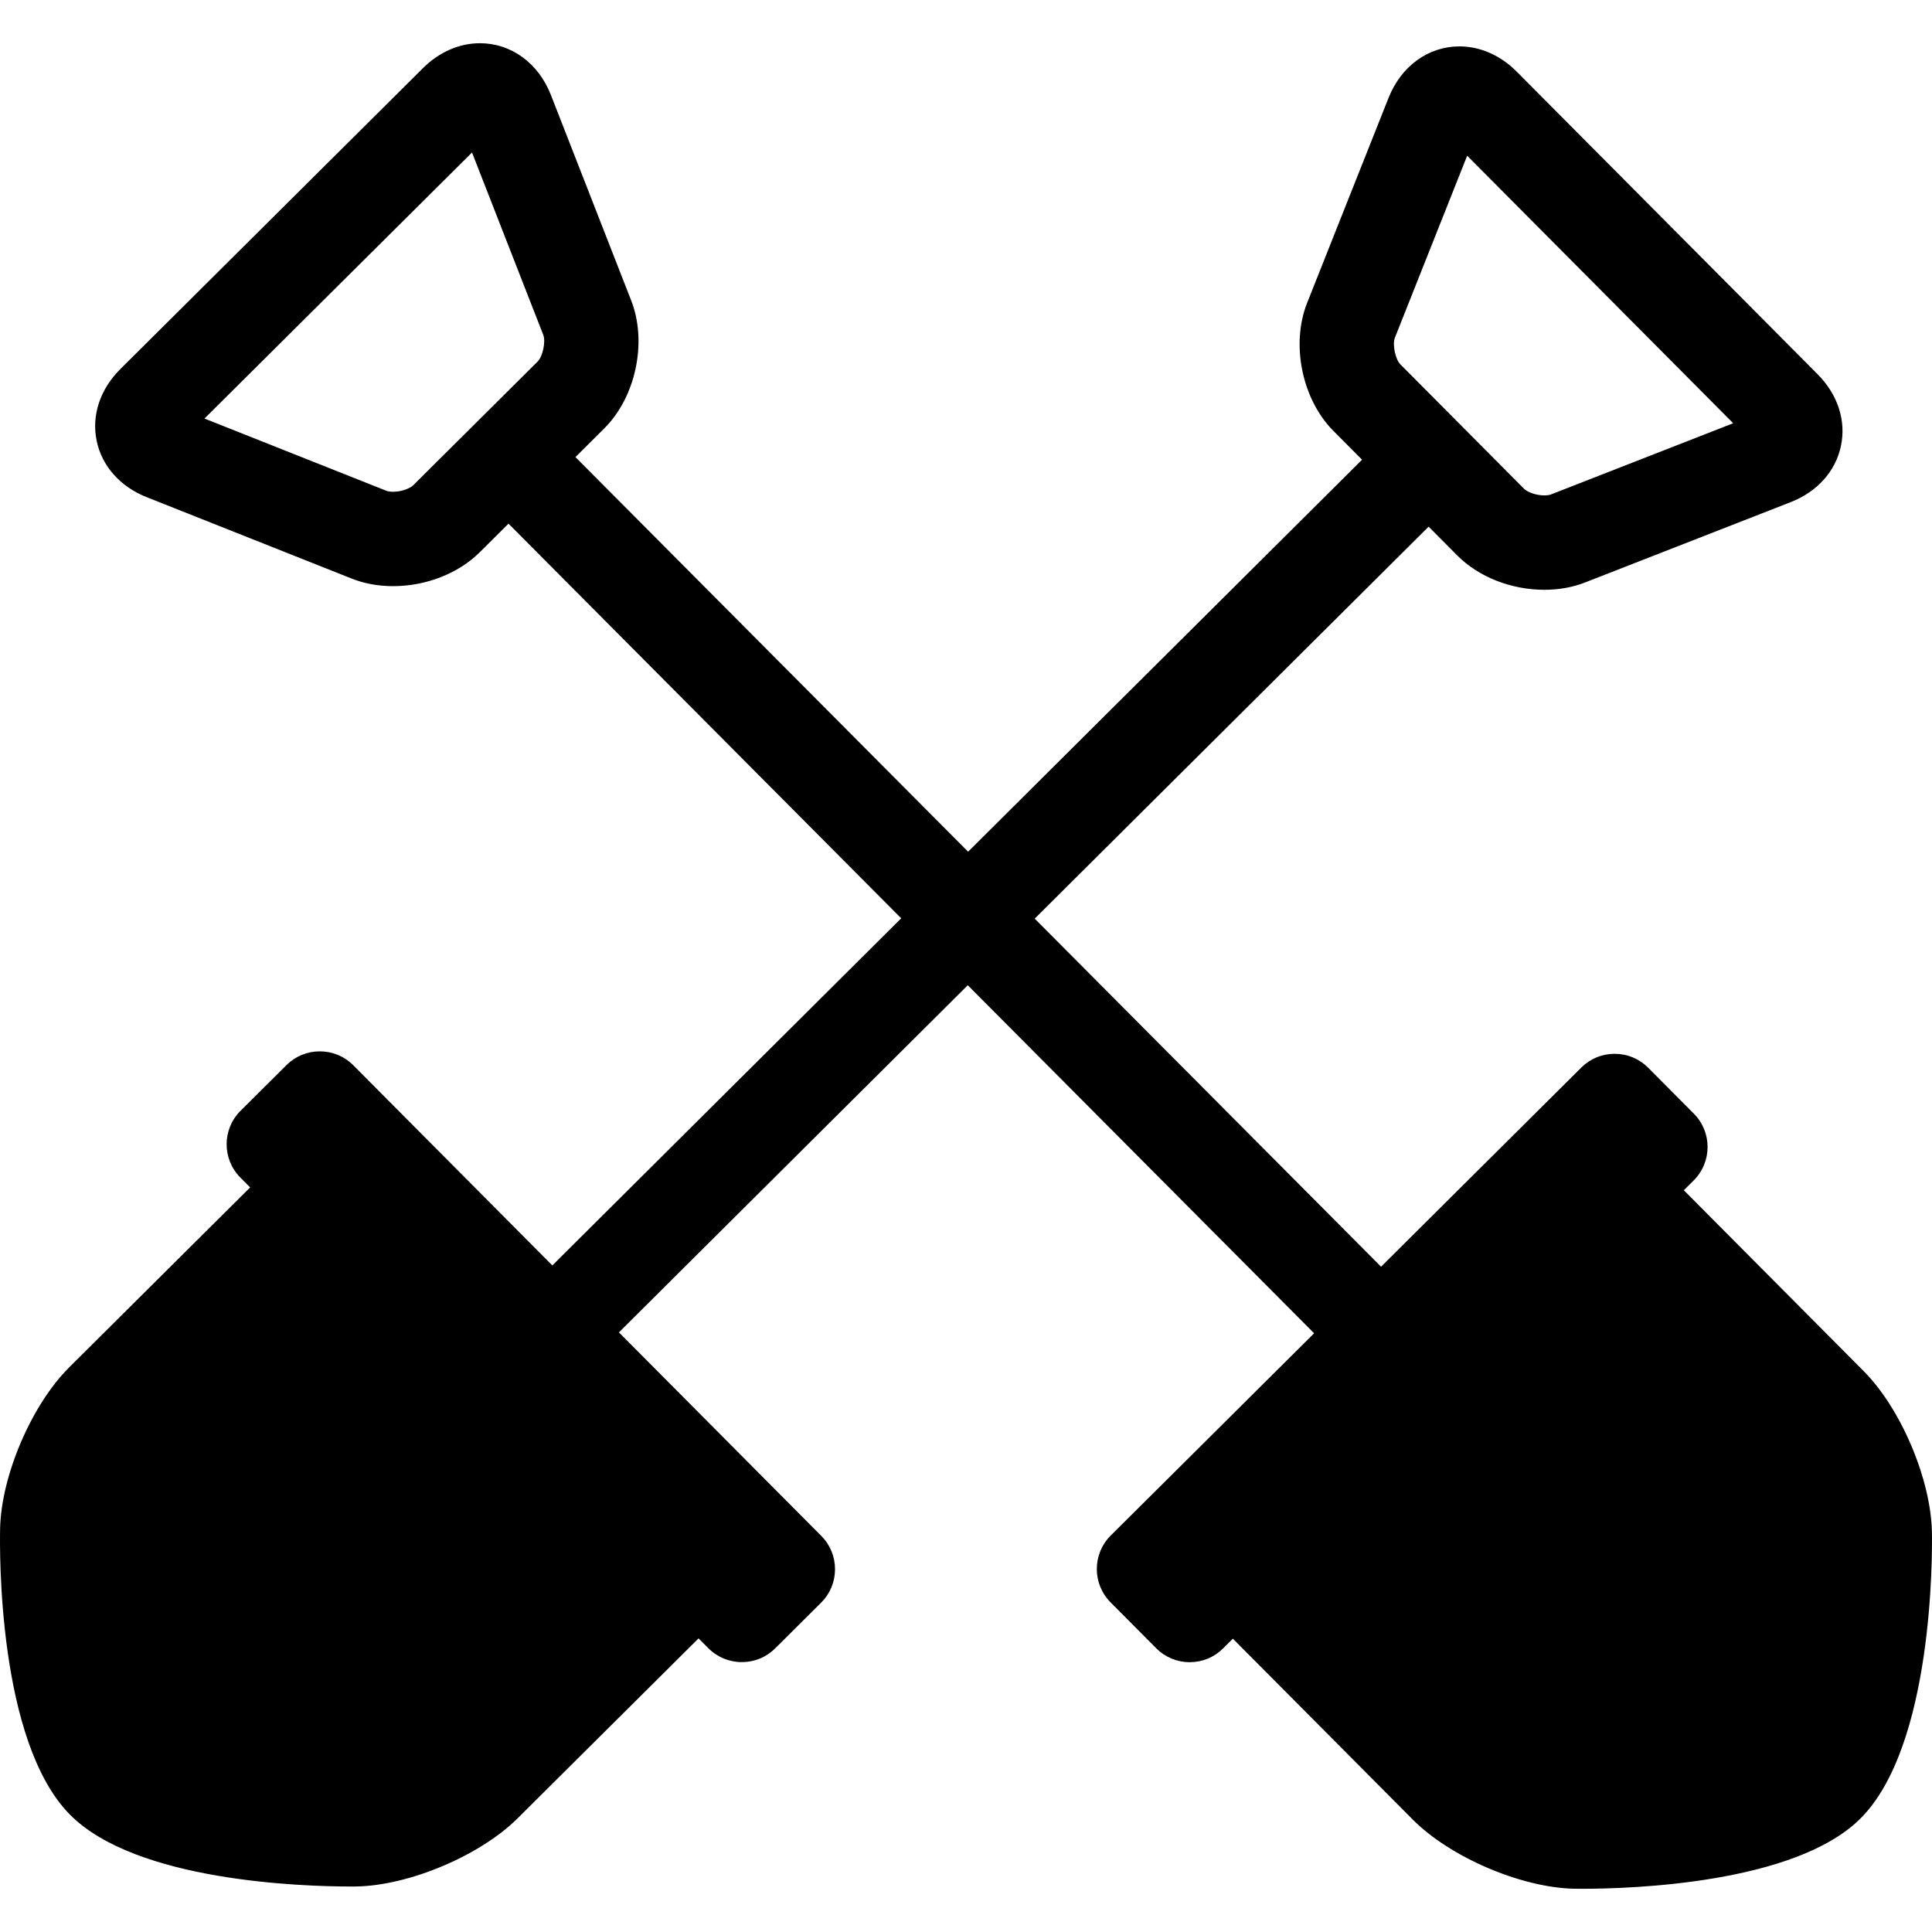 <?xml version="1.0" encoding="iso-8859-1"?>
<!-- Generator: Adobe Illustrator 17.1.0, SVG Export Plug-In . SVG Version: 6.00 Build 0)  -->
<!DOCTYPE svg PUBLIC "-//W3C//DTD SVG 1.1//EN" "http://www.w3.org/Graphics/SVG/1.1/DTD/svg11.dtd">
<svg version="1.1" id="Capa_1" xmlns="http://www.w3.org/2000/svg" xmlns:xlink="http://www.w3.org/1999/xlink" x="0px" y="0px"
	 viewBox="0 0 409.306 409.306" style="enable-background:new 0 0 409.306 409.306;" xml:space="preserve">
<path d="M409.292,324.696c-0.186-11.223-6.533-26.246-14.446-34.203l-1.243-1.25c-0.004-0.005-0.014-0.015-0.018-0.019
	l-36.857-37.063l2.09-2.078c3.907-3.888,3.925-10.23,0.039-14.141l-9.692-9.746c-1.887-1.897-4.405-2.941-7.09-2.941
	c-2.664,0-5.169,1.031-7.051,2.903l-42.439,42.203l-73.376-73.742l83.454-83.041l6.067,6.102c4.53,4.555,11.43,7.273,18.458,7.273
	c3.082,0,5.988-0.524,8.637-1.56l43.538-17.009c5.639-2.204,9.52-6.542,10.651-11.903c1.131-5.361-0.668-10.899-4.938-15.193
	l-63.77-64.127c-3.42-3.438-7.721-5.332-12.109-5.332c-6.595,0-12.35,4.175-15.019,10.895l-17.252,43.44
	c-3.483,8.771-1.093,20.433,5.564,27.127l6.069,6.104l-83.459,83.046l-83.19-83.605l6.102-6.067
	c6.692-6.656,9.148-18.305,5.714-27.095l-17.01-43.539c-2.646-6.77-8.41-10.977-15.042-10.977c-4.358,0-8.639,1.87-12.052,5.265
	L25.495,78.192c-4.293,4.269-6.124,9.796-5.023,15.164c1.101,5.368,4.959,9.729,10.586,11.964l43.44,17.252
	c2.688,1.067,5.642,1.608,8.778,1.608c6.975,0,13.835-2.682,18.349-7.172l6.104-6.069l83.195,83.61l-73.907,73.541l-42.173-42.409
	c-1.887-1.898-4.405-2.944-7.091-2.944c-2.665,0-5.17,1.032-7.051,2.903l-9.745,9.691c-3.909,3.887-3.928,10.232-0.04,14.142
	l2.077,2.088L15.64,288.706c-0.006,0.006-0.012,0.014-0.018,0.02l-0.959,0.954c-7.958,7.913-14.388,22.9-14.638,34.121
	c-0.102,4.581-0.553,45.206,14.838,60.684c14.01,14.089,49.109,15.184,59.533,15.184c0.692,0,1.065-0.007,1.067-0.007
	c11.222-0.188,26.245-6.534,34.202-14.446l1.91-1.9l36.422-36.219l2.077,2.089c1.887,1.898,4.405,2.943,7.091,2.943
	c2.664,0,5.168-1.031,7.051-2.903l9.745-9.691c1.891-1.88,2.936-4.388,2.943-7.063c0.007-2.675-1.025-5.189-2.904-7.079
	l-42.88-43.12l73.911-73.545l73.372,73.737l-43.091,42.851c-3.909,3.888-3.928,10.231-0.04,14.142l9.691,9.745
	c1.887,1.897,4.404,2.942,7.09,2.942c2.665,0,5.169-1.031,7.051-2.903l2.089-2.077l31.161,31.335
	c0.001,0.001,0.001,0.002,0.002,0.003l2.23,2.243l3.752,3.773c0.005,0.005,0.013,0.012,0.018,0.017l0.956,0.962
	c7.913,7.958,22.901,14.389,34.121,14.639c0,0,0.623,0.014,1.75,0.014c10.321,0,45.074-1.07,58.933-14.852
	C409.593,369.904,409.37,329.277,409.292,324.696z M295.515,71.548l15.313-38.56l56.362,56.679l-38.645,15.098
	c-0.233,0.092-0.713,0.188-1.358,0.188c-1.983,0-3.725-0.821-4.276-1.376L296.673,77.19
	C295.606,76.117,294.956,72.953,295.515,71.548z M87.521,102.828c-0.548,0.546-2.276,1.353-4.245,1.353
	c-0.664,0-1.156-0.102-1.396-0.196L43.322,88.671L100,32.308l15.097,38.645c0.551,1.408-0.115,4.568-1.188,5.635L87.521,102.828z"/>
<g>
</g>
<g>
</g>
<g>
</g>
<g>
</g>
<g>
</g>
<g>
</g>
<g>
</g>
<g>
</g>
<g>
</g>
<g>
</g>
<g>
</g>
<g>
</g>
<g>
</g>
<g>
</g>
<g>
</g>
</svg>
